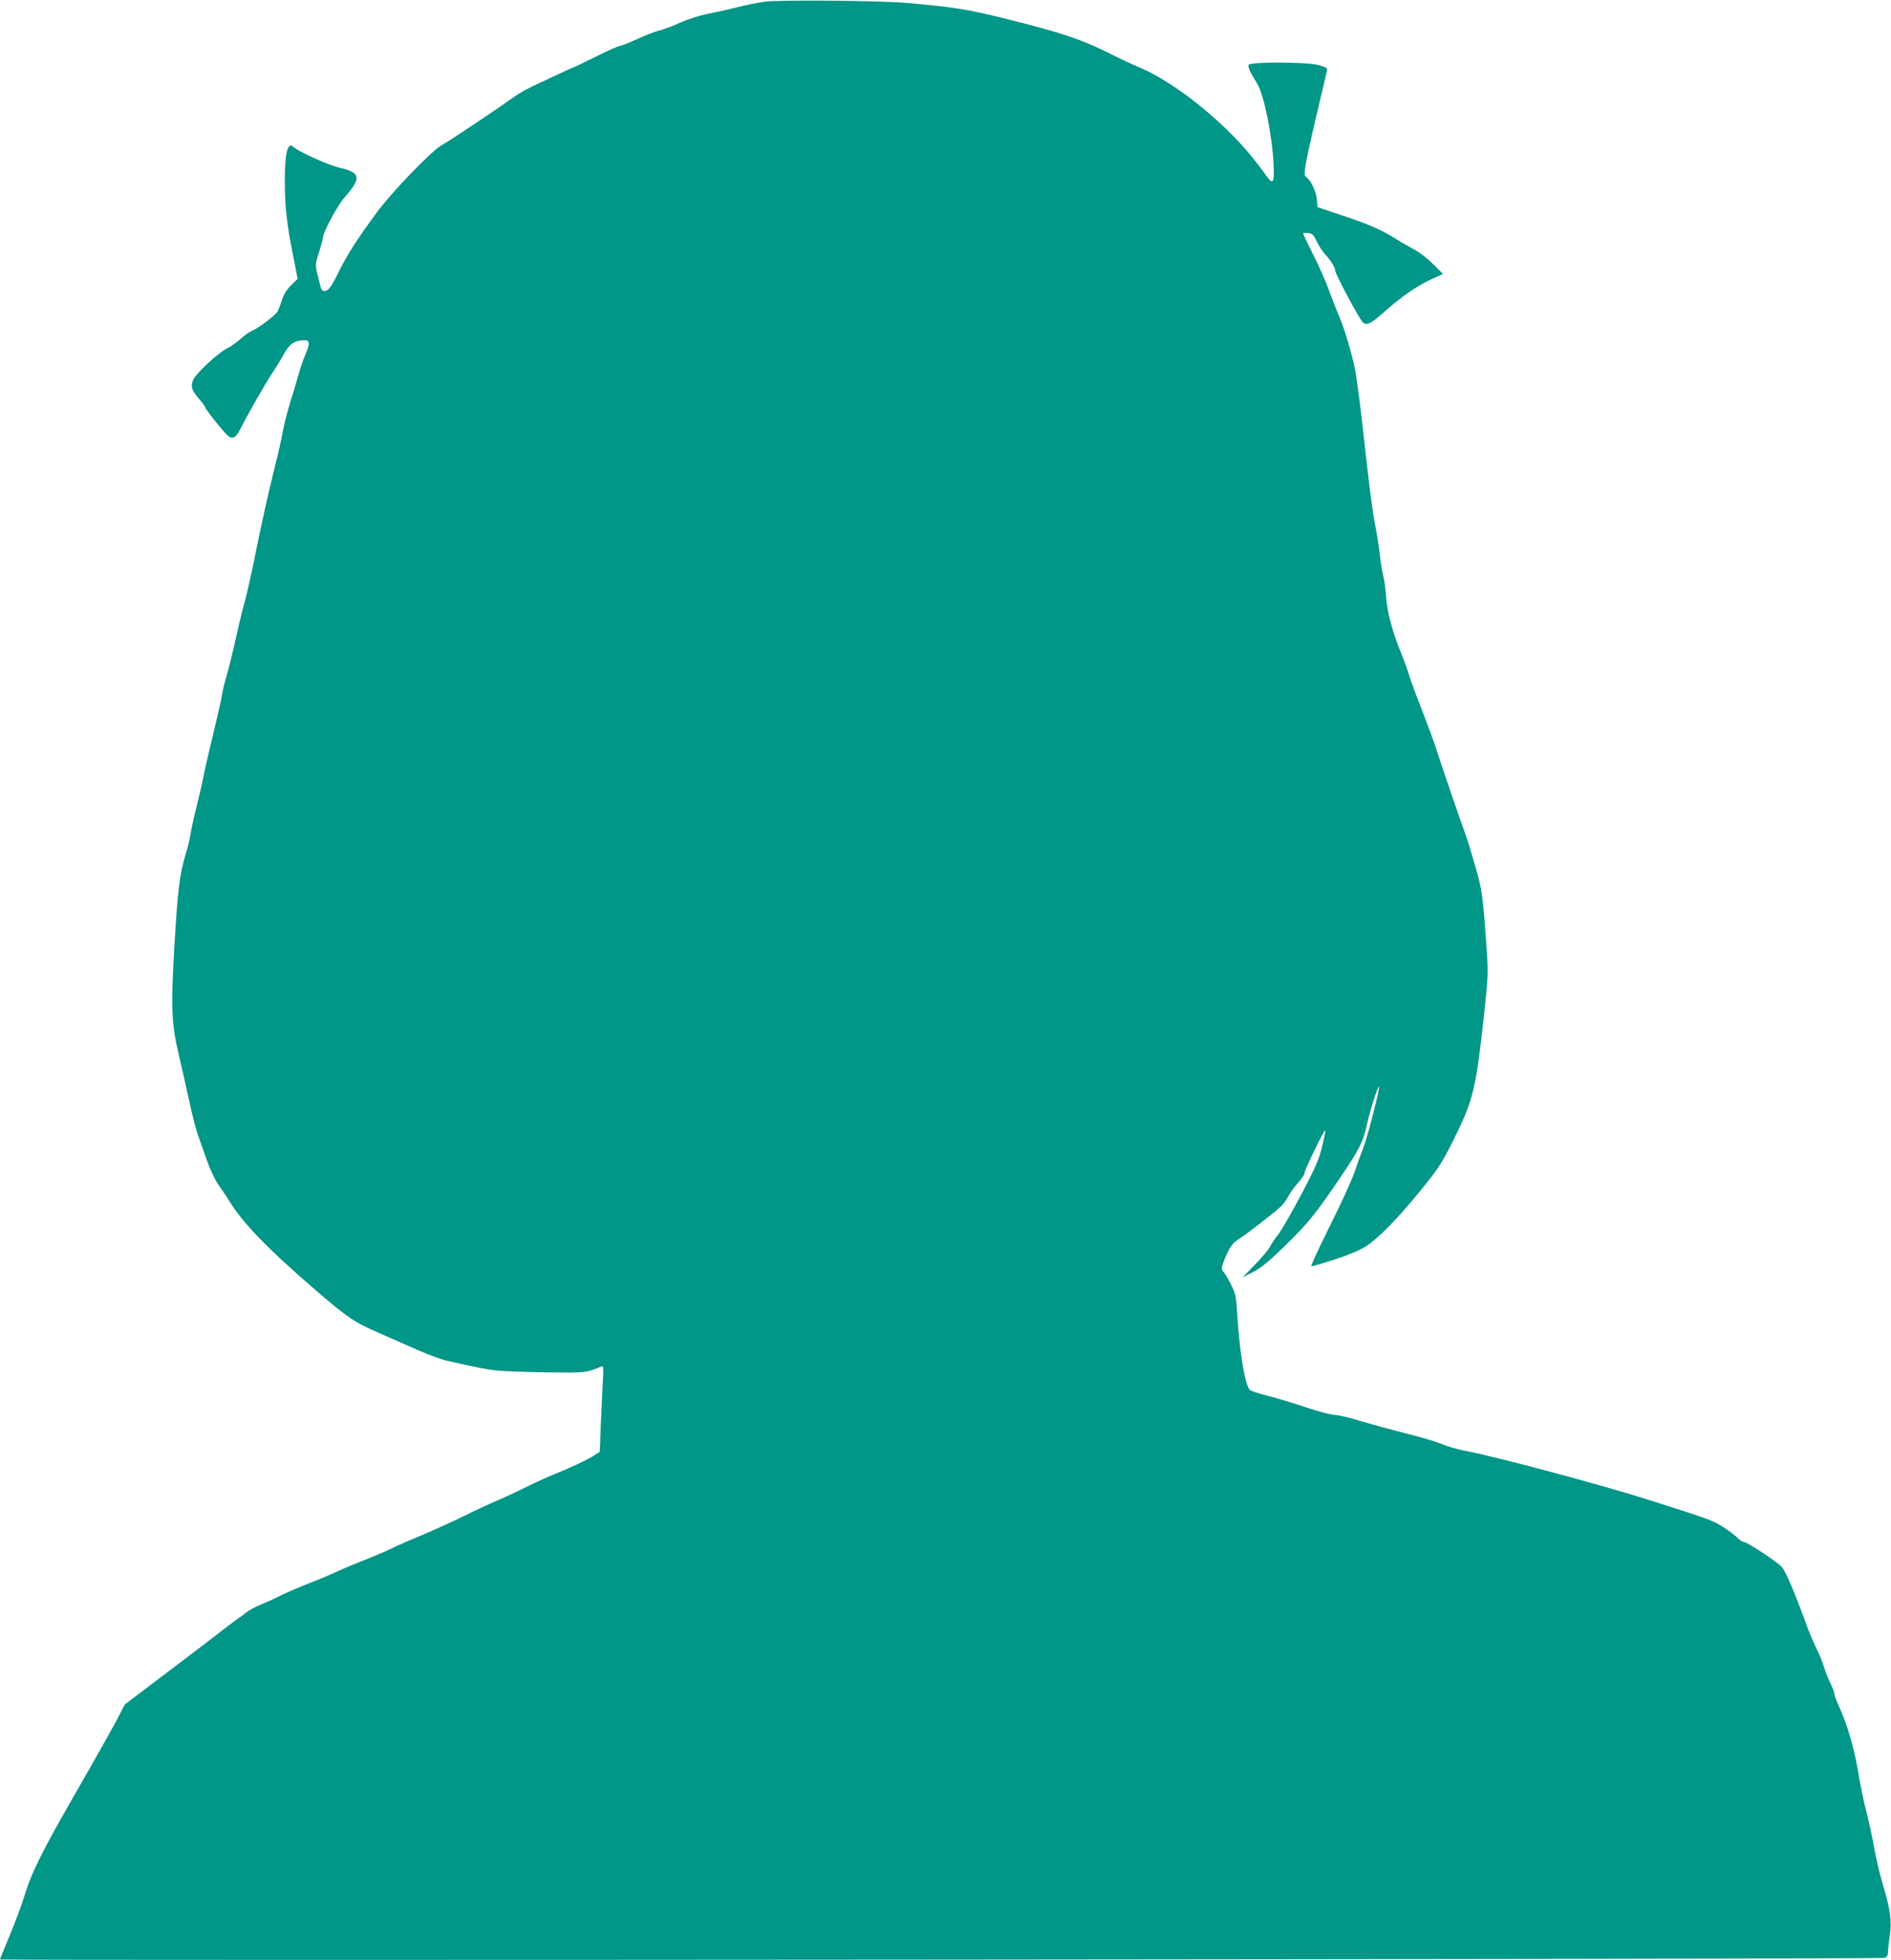 <?xml version="1.0" standalone="no"?>
<!DOCTYPE svg PUBLIC "-//W3C//DTD SVG 20010904//EN"
 "http://www.w3.org/TR/2001/REC-SVG-20010904/DTD/svg10.dtd">
<svg version="1.0" xmlns="http://www.w3.org/2000/svg"
 width="1235pt" height="1280pt" viewBox="0 0 1235 1280"
 preserveAspectRatio="xMidYMid meet">
<g transform="translate(0,1280) scale(0.1,-0.1)"
fill="#009688" stroke="none">
<path d="M4995 12789 c-38 -5 -115 -20 -170 -34 -55 -14 -144 -34 -198 -44
-57 -12 -134 -36 -185 -59 -48 -22 -109 -45 -136 -51 -27 -7 -93 -32 -146 -57
-53 -24 -104 -44 -112 -44 -9 0 -79 -31 -157 -70 -77 -38 -142 -70 -145 -70
-4 0 -42 -17 -261 -120 -44 -21 -100 -52 -125 -71 -85 -62 -436 -297 -475
-317 -61 -31 -331 -311 -426 -442 -126 -171 -192 -274 -244 -380 -53 -107 -70
-130 -96 -130 -19 0 -20 1 -44 103 -17 68 -17 69 9 152 14 45 26 89 26 97 0
31 94 206 138 256 115 131 109 165 -32 197 -68 15 -270 106 -300 136 -37 35
-56 -40 -56 -219 0 -168 13 -283 52 -480 l32 -163 -41 -40 c-27 -26 -47 -57
-59 -91 -9 -29 -23 -65 -30 -80 -13 -26 -124 -110 -174 -131 -14 -6 -46 -30
-72 -53 -26 -23 -64 -49 -85 -59 -51 -24 -193 -154 -217 -198 -24 -46 -17 -73
34 -132 22 -25 40 -50 40 -55 0 -11 126 -169 150 -187 28 -23 53 -10 78 42 37
76 160 292 206 362 23 34 57 89 76 124 40 70 62 89 119 96 54 7 60 -11 28 -86
-14 -32 -35 -93 -47 -137 -12 -43 -37 -127 -56 -186 -18 -59 -38 -138 -45
-175 -6 -38 -28 -139 -50 -225 -49 -197 -88 -374 -139 -625 -22 -109 -49 -227
-59 -263 -11 -36 -38 -146 -60 -245 -22 -99 -49 -210 -61 -247 -11 -37 -25
-93 -30 -125 -9 -53 -22 -107 -91 -398 -12 -49 -28 -121 -35 -160 -8 -38 -27
-122 -43 -185 -16 -63 -32 -137 -36 -163 -3 -27 -17 -85 -31 -130 -41 -137
-53 -235 -75 -604 -24 -409 -19 -512 31 -720 16 -71 46 -201 65 -289 19 -89
44 -186 54 -215 11 -30 37 -105 59 -167 23 -67 55 -135 78 -168 21 -30 53 -76
69 -103 92 -150 249 -312 565 -585 214 -184 252 -210 427 -286 65 -29 174 -77
243 -107 69 -30 152 -61 185 -68 212 -48 258 -57 330 -65 44 -5 193 -10 330
-12 257 -3 253 -3 349 37 18 8 19 3 12 -116 -3 -68 -9 -195 -13 -282 l-6 -158
-39 -25 c-45 -29 -159 -82 -267 -125 -40 -16 -119 -53 -175 -80 -55 -28 -147
-71 -202 -94 -56 -24 -144 -65 -195 -91 -85 -42 -206 -97 -389 -174 -36 -15
-84 -37 -105 -48 -22 -11 -96 -42 -165 -70 -69 -27 -154 -63 -190 -80 -36 -17
-119 -51 -185 -77 -66 -26 -149 -62 -185 -81 -36 -18 -90 -42 -120 -54 -30
-12 -70 -34 -89 -48 -18 -15 -44 -34 -57 -42 -12 -8 -56 -41 -96 -72 -40 -32
-201 -155 -358 -273 l-285 -216 -50 -97 c-28 -53 -150 -271 -273 -484 -224
-390 -287 -518 -337 -683 -15 -49 -56 -159 -91 -243 -35 -84 -64 -155 -64
-158 0 -8 12283 2 12308 10 15 6 22 16 22 34 0 14 5 63 12 109 14 100 5 169
-47 343 -19 63 -44 169 -55 235 -12 66 -34 170 -50 230 -16 61 -39 171 -51
245 -24 153 -74 329 -125 439 -19 40 -34 81 -34 91 0 9 -11 39 -25 66 -14 27
-32 74 -41 103 -9 30 -29 82 -46 115 -17 34 -43 95 -59 136 -90 247 -147 380
-173 408 -29 33 -226 162 -246 162 -9 0 -27 12 -41 26 -13 14 -55 46 -92 70
-68 44 -89 52 -476 175 -312 100 -1011 287 -1214 325 -44 8 -113 28 -153 45
-41 16 -145 47 -231 68 -87 22 -219 58 -293 80 -74 23 -152 41 -174 41 -21 0
-105 22 -185 49 -80 27 -193 61 -251 76 -58 14 -110 31 -117 38 -32 32 -66
236 -82 487 -8 127 -10 139 -44 207 -20 39 -41 74 -47 78 -16 10 -12 38 16
101 30 69 46 88 96 120 44 28 222 166 261 203 16 14 38 44 49 66 12 22 40 62
64 89 24 26 44 56 44 66 0 20 129 285 135 278 3 -2 -6 -49 -20 -104 -20 -85
-42 -134 -138 -318 -63 -119 -131 -236 -150 -259 -19 -23 -42 -58 -52 -77 -9
-19 -54 -73 -99 -119 l-81 -83 70 36 c54 28 102 68 210 173 150 147 196 204
361 447 120 178 148 232 170 336 19 92 76 269 81 254 5 -16 -81 -349 -105
-404 -10 -25 -34 -90 -52 -145 -18 -55 -93 -218 -165 -362 -72 -145 -127 -263
-121 -263 6 0 75 20 153 45 93 31 163 60 204 86 84 55 209 183 361 370 112
138 135 174 206 315 136 273 151 336 207 854 23 214 25 249 15 390 -25 361
-29 397 -76 556 -24 84 -50 170 -58 191 -21 54 -168 483 -198 578 -14 44 -56
157 -92 250 -37 94 -74 195 -83 225 -8 30 -33 97 -54 149 -53 127 -91 271 -96
360 -2 41 -10 100 -17 130 -8 31 -20 103 -26 161 -7 58 -21 144 -31 192 -10
48 -35 231 -54 405 -38 346 -60 518 -76 603 -18 93 -71 272 -100 337 -15 34
-44 108 -65 165 -20 57 -67 165 -105 240 -38 76 -69 140 -69 144 0 3 15 4 33
2 28 -3 35 -10 57 -55 14 -29 37 -65 51 -80 40 -43 69 -89 69 -110 0 -21 154
-310 179 -336 24 -25 54 -12 132 58 111 100 221 177 308 217 l85 39 -64 64
c-35 35 -91 79 -124 96 -34 18 -88 49 -121 70 -93 58 -186 99 -355 154 l-155
52 -5 55 c-5 50 -42 126 -72 144 -17 11 -6 75 62 368 39 166 73 310 76 322 5
18 -2 23 -46 37 -71 23 -457 25 -466 3 -5 -13 14 -56 56 -121 43 -68 97 -328
107 -516 7 -133 -1 -150 -44 -90 -124 175 -264 322 -450 471 -117 95 -271 193
-359 230 -44 18 -119 52 -168 77 -235 118 -341 154 -741 254 -239 59 -330 73
-635 100 -168 15 -831 21 -925 8z"/>
</g>
</svg>
